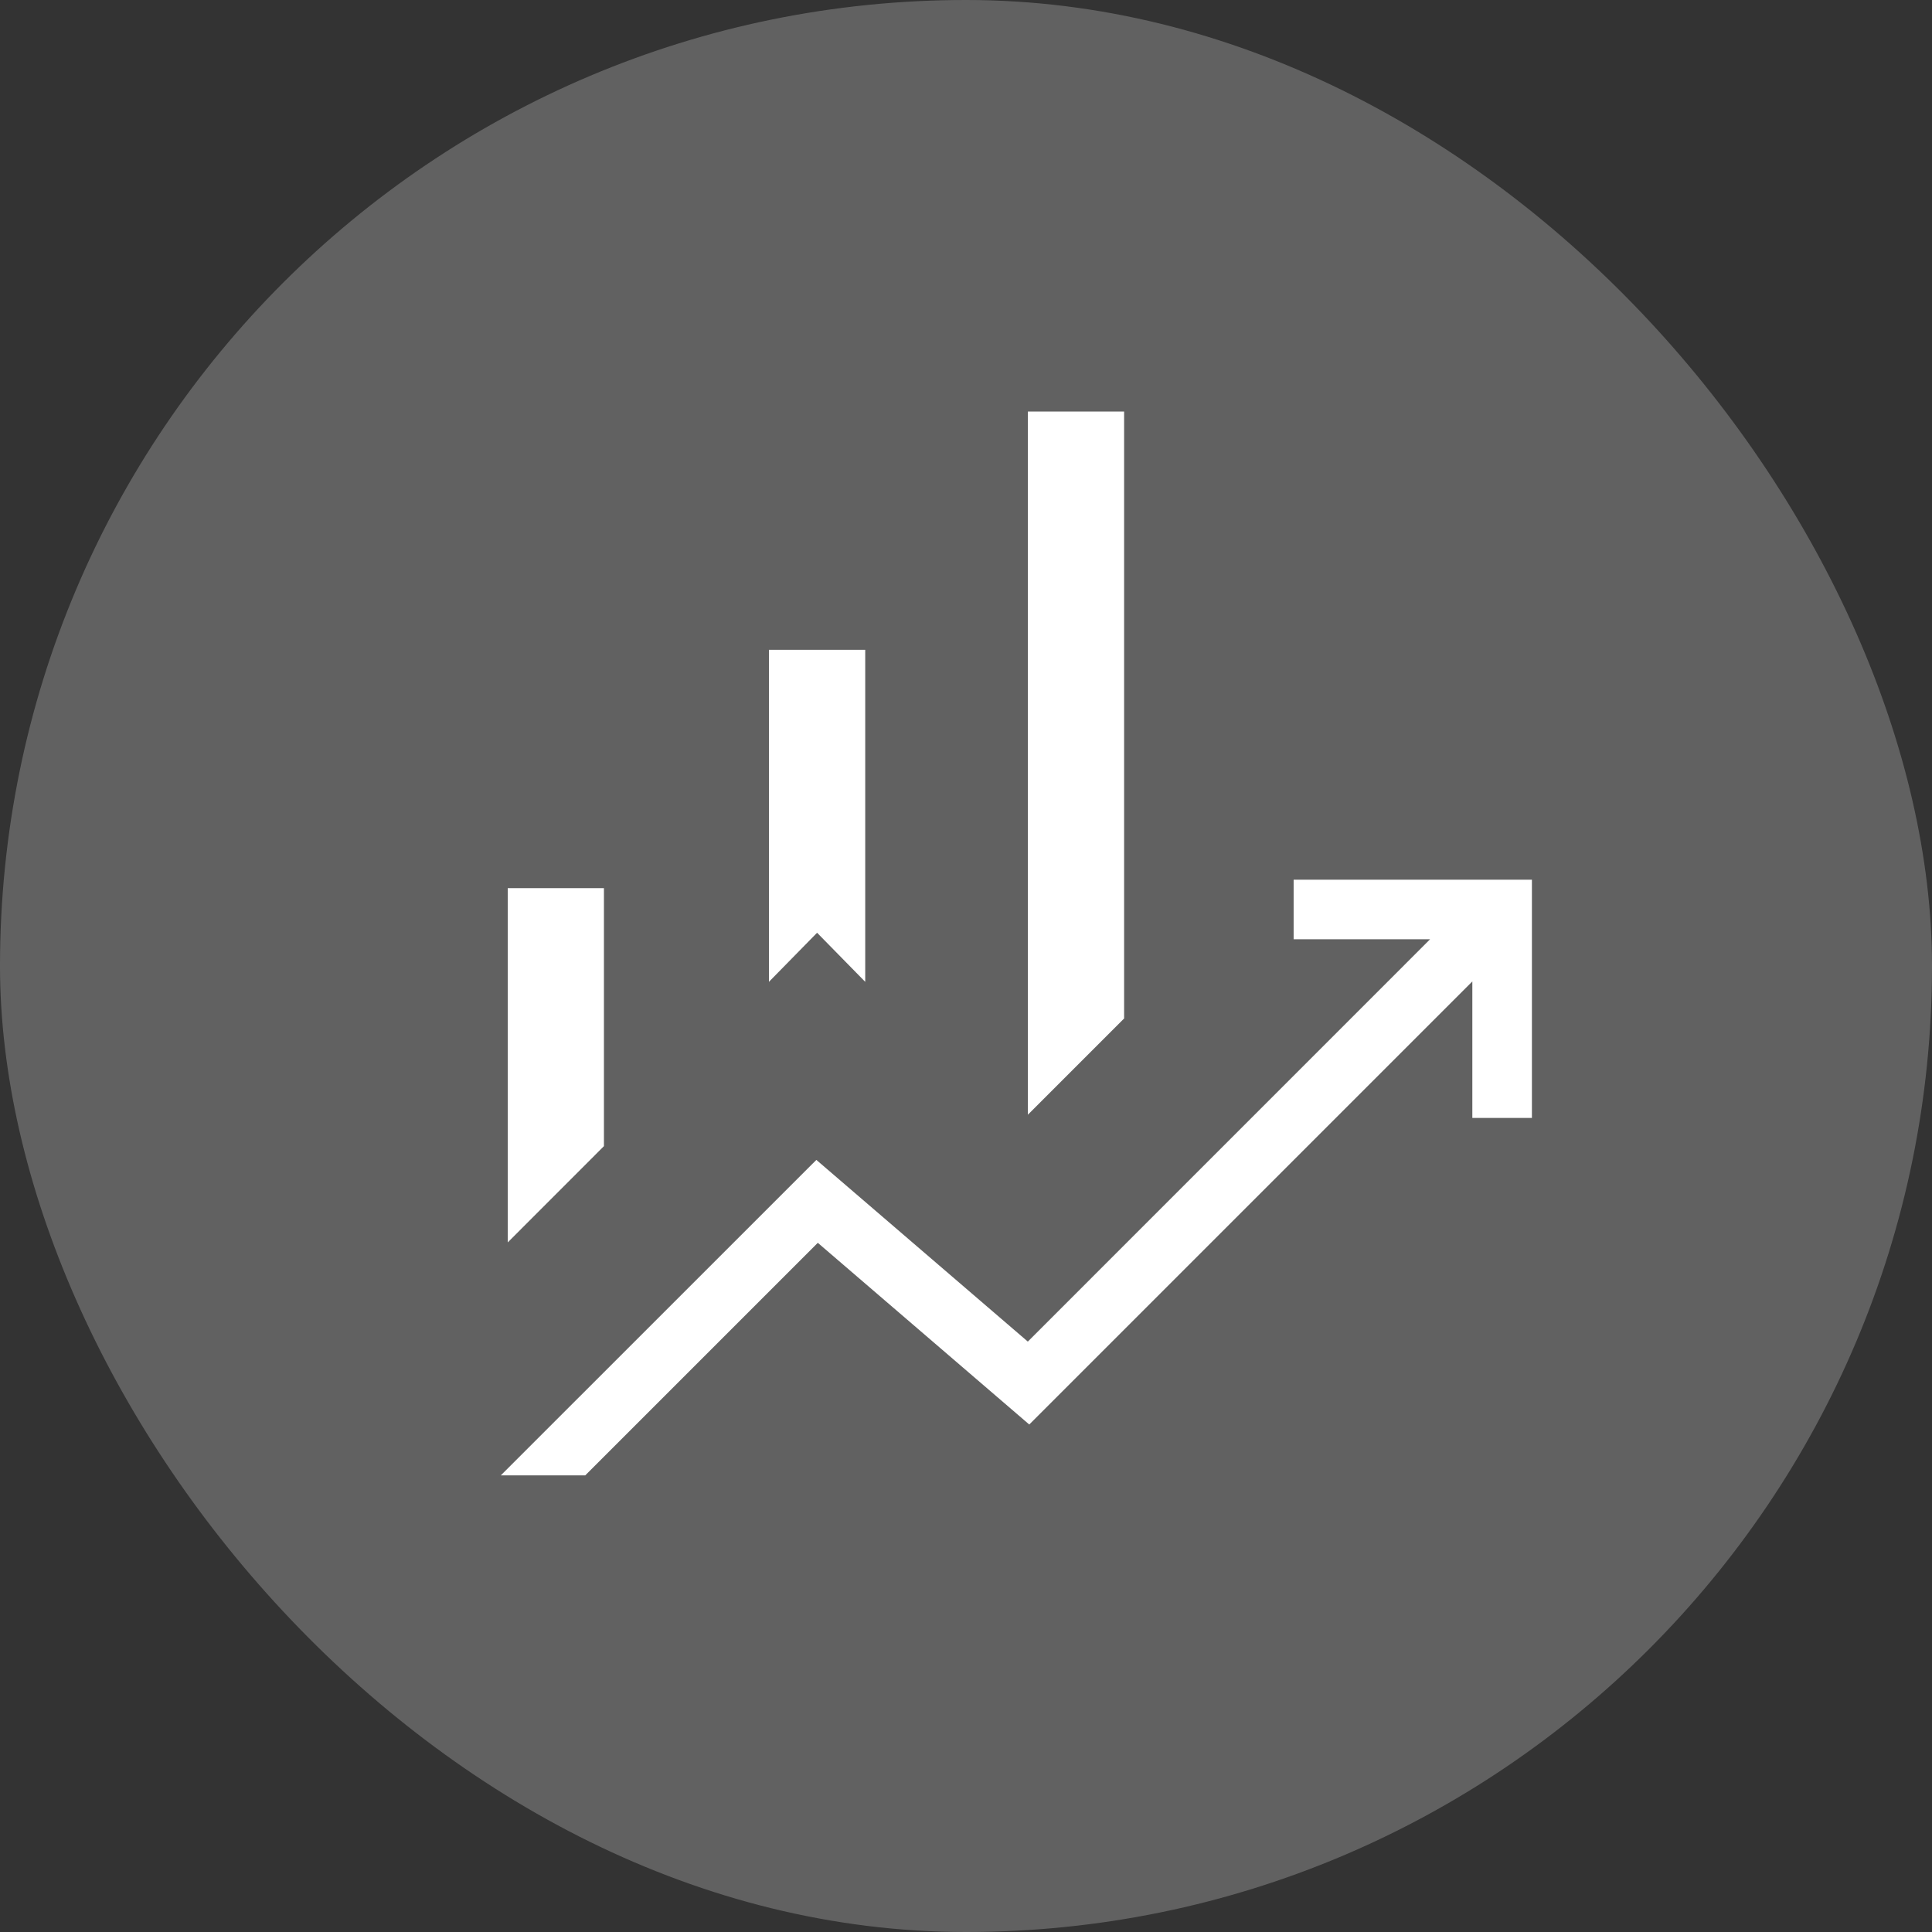 <svg xmlns="http://www.w3.org/2000/svg" width="86" height="86" viewBox="0 0 86 86" fill="none"><rect x="0" y="0" width="86" height="86" fill="#333333" stroke="none"/><rect width="86" height="86" rx="43" fill="white" fill-opacity="0.23"></rect><path d="M34.228 43.705V28.925H38.514V43.705L36.371 41.52L34.228 43.705ZM45.755 49.619V18.318H50.038V45.336L45.755 49.619ZM22.601 55.304V39.534H26.883V51.019L22.601 55.304ZM22.293 65.674L36.339 51.631L45.752 59.719L63.659 41.809H57.584V39.158H68.191V49.764H65.539V43.687L45.816 63.41L36.403 55.322L26.051 65.674H22.293Z" fill="white"></path></svg>